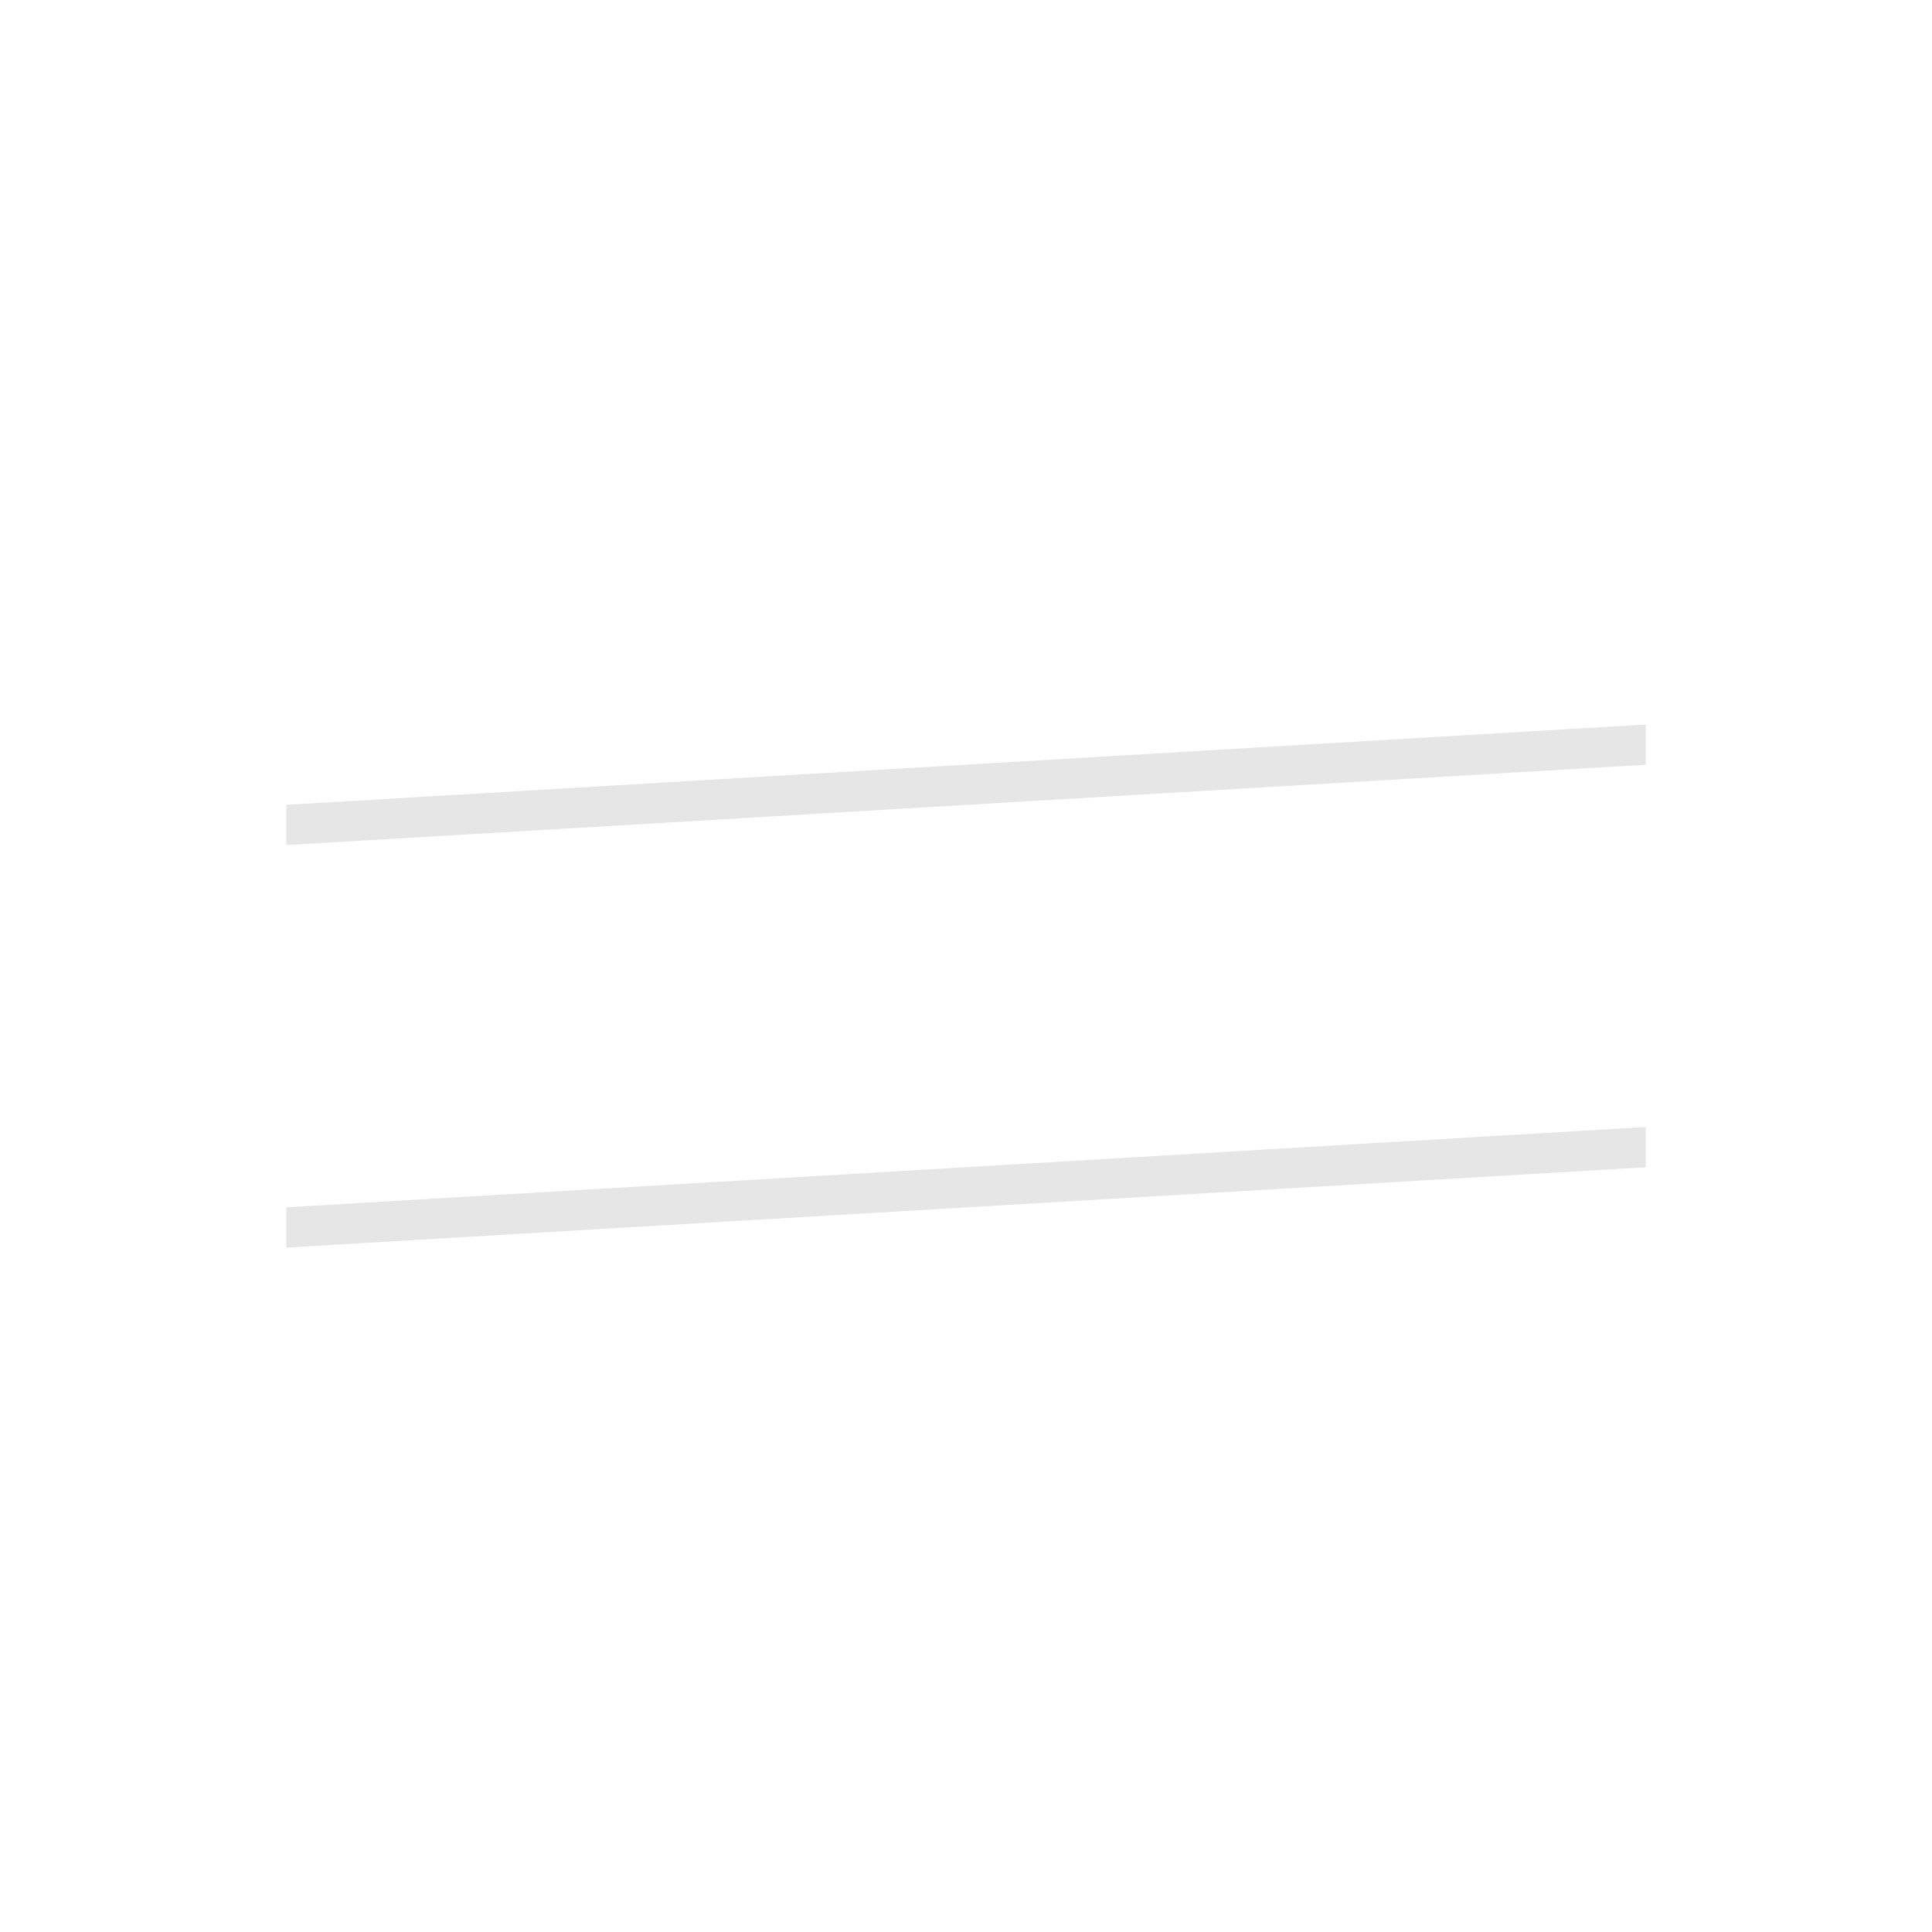 <svg width="48" height="48" viewBox="0 0 48 48" fill="none" xmlns="http://www.w3.org/2000/svg">
<path fill-rule="evenodd" clip-rule="evenodd" d="M40.889 19L7.111 20.996V19.996L40.889 18V19ZM40.889 29L7.111 30.996V29.996L40.889 28L40.889 29Z" fill="#E6E6E6"/>
</svg>
